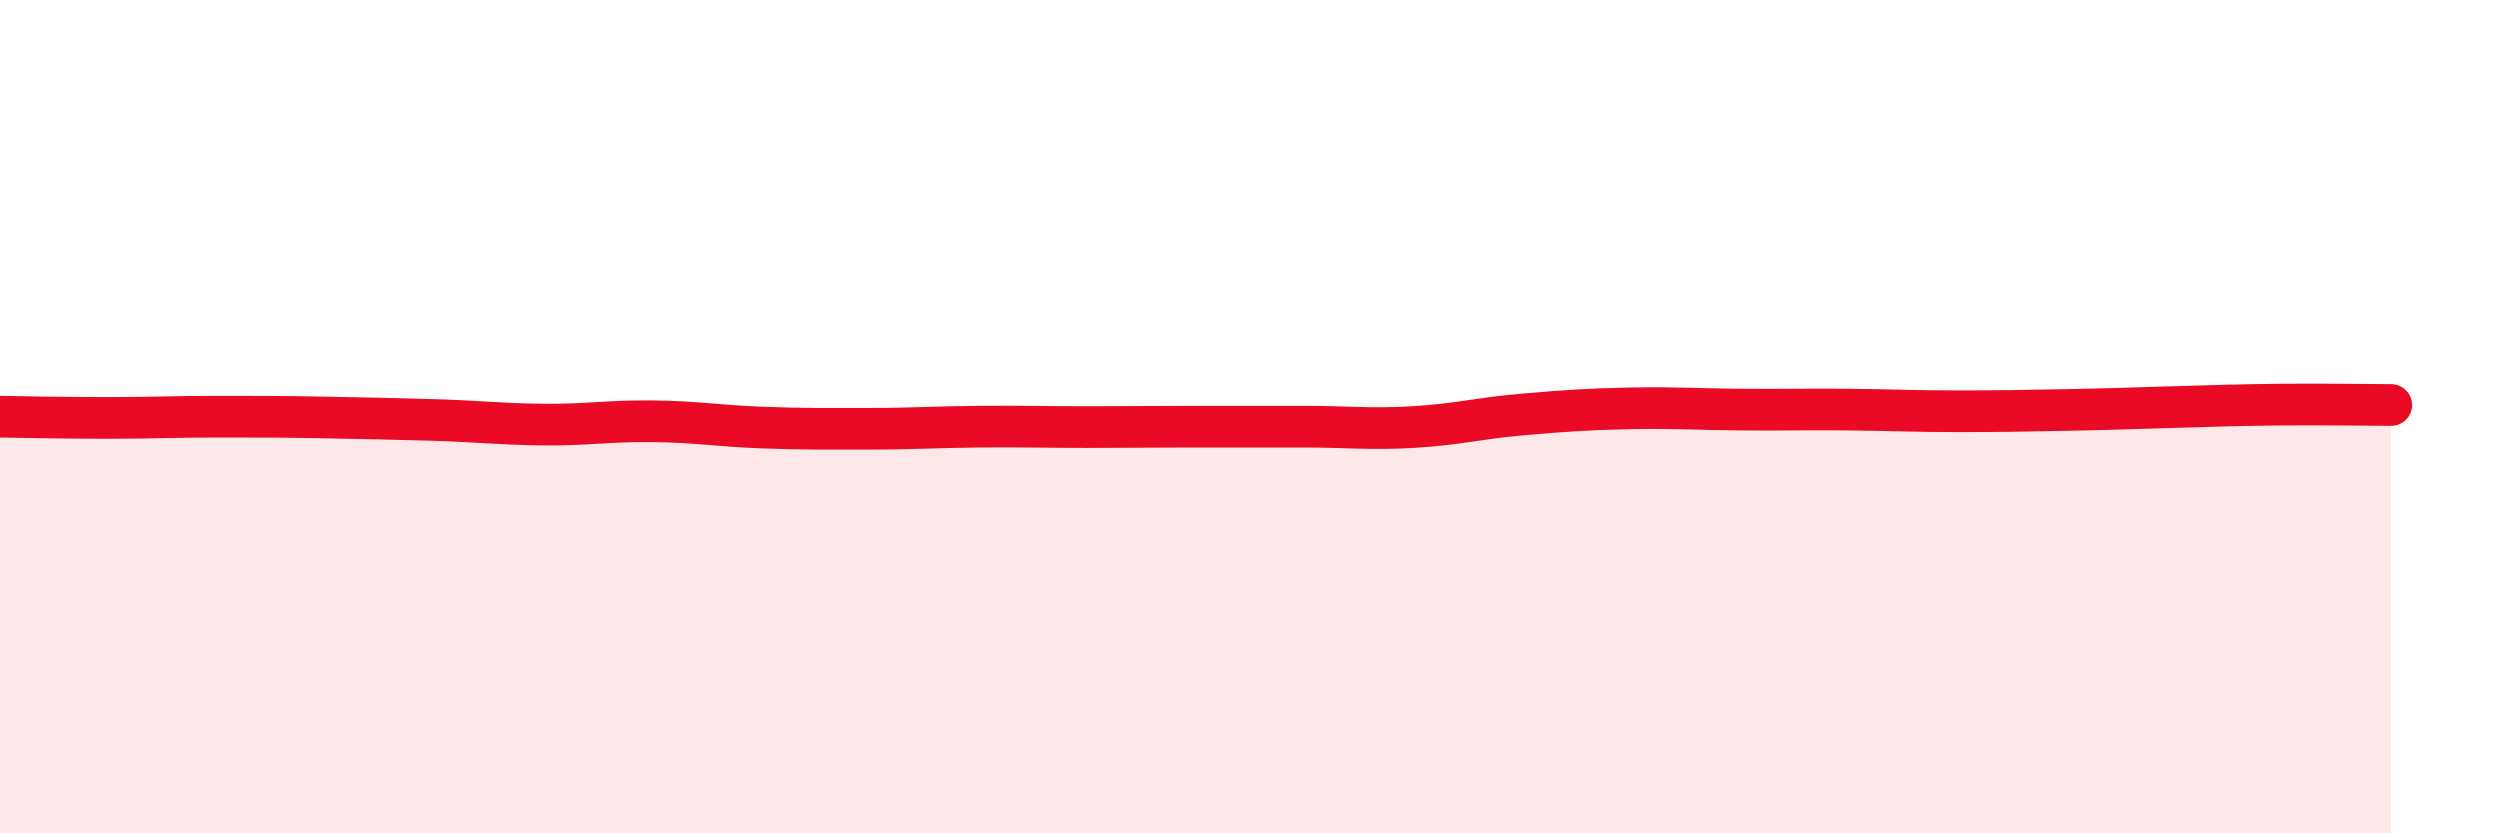 
    <svg width="60" height="20" viewBox="0 0 60 20" xmlns="http://www.w3.org/2000/svg">
      <path
        d="M 0,10 C 0.52,10.01 1.57,10.03 2.61,10.03 C 3.65,10.03 4.18,10 5.22,10 C 6.26,10 6.79,10 7.83,10.02 C 8.87,10.04 9.39,10.05 10.43,10.08 C 11.47,10.11 12,10.18 13.04,10.19 C 14.08,10.2 14.61,10.1 15.65,10.11 C 16.69,10.12 17.22,10.22 18.26,10.26 C 19.3,10.3 19.83,10.29 20.87,10.29 C 21.91,10.29 22.44,10.25 23.48,10.24 C 24.52,10.23 25.05,10.25 26.09,10.25 C 27.13,10.25 27.66,10.24 28.7,10.24 C 29.74,10.24 30.26,10.24 31.3,10.24 C 32.34,10.24 32.87,10.31 33.91,10.25 C 34.95,10.19 35.48,10.04 36.52,9.95 C 37.56,9.86 38.09,9.82 39.13,9.8 C 40.17,9.78 40.7,9.82 41.74,9.83 C 42.78,9.84 43.31,9.82 44.35,9.83 C 45.39,9.84 45.92,9.87 46.96,9.87 C 48,9.87 48.53,9.86 49.57,9.84 C 50.61,9.82 51.13,9.8 52.17,9.77 C 53.21,9.74 53.74,9.72 54.78,9.71 C 55.82,9.7 56.87,9.72 57.39,9.72L57.39 20L0 20Z"
        fill="#EB0A25"
        opacity="0.1"
        stroke-linecap="round"
        stroke-linejoin="round"
      />
      <path
        d="M 0,10 C 0.52,10.01 1.57,10.03 2.61,10.03 C 3.65,10.03 4.18,10 5.22,10 C 6.26,10 6.79,10 7.83,10.02 C 8.87,10.04 9.39,10.05 10.43,10.08 C 11.47,10.11 12,10.18 13.04,10.19 C 14.08,10.2 14.61,10.1 15.65,10.11 C 16.69,10.12 17.22,10.22 18.26,10.26 C 19.3,10.3 19.83,10.29 20.87,10.29 C 21.91,10.29 22.44,10.25 23.48,10.24 C 24.52,10.23 25.05,10.25 26.09,10.25 C 27.13,10.25 27.66,10.24 28.7,10.24 C 29.74,10.24 30.26,10.24 31.3,10.24 C 32.34,10.24 32.87,10.31 33.91,10.25 C 34.95,10.19 35.48,10.04 36.52,9.95 C 37.56,9.86 38.09,9.82 39.13,9.8 C 40.17,9.78 40.7,9.82 41.74,9.83 C 42.78,9.84 43.31,9.82 44.35,9.83 C 45.39,9.84 45.92,9.87 46.96,9.87 C 48,9.87 48.53,9.86 49.57,9.84 C 50.61,9.82 51.13,9.8 52.17,9.77 C 53.21,9.74 53.74,9.72 54.78,9.71 C 55.82,9.7 56.87,9.72 57.39,9.72"
        stroke="#EB0A25"
        stroke-width="1"
        fill="none"
        stroke-linecap="round"
        stroke-linejoin="round"
      />
    </svg>
  